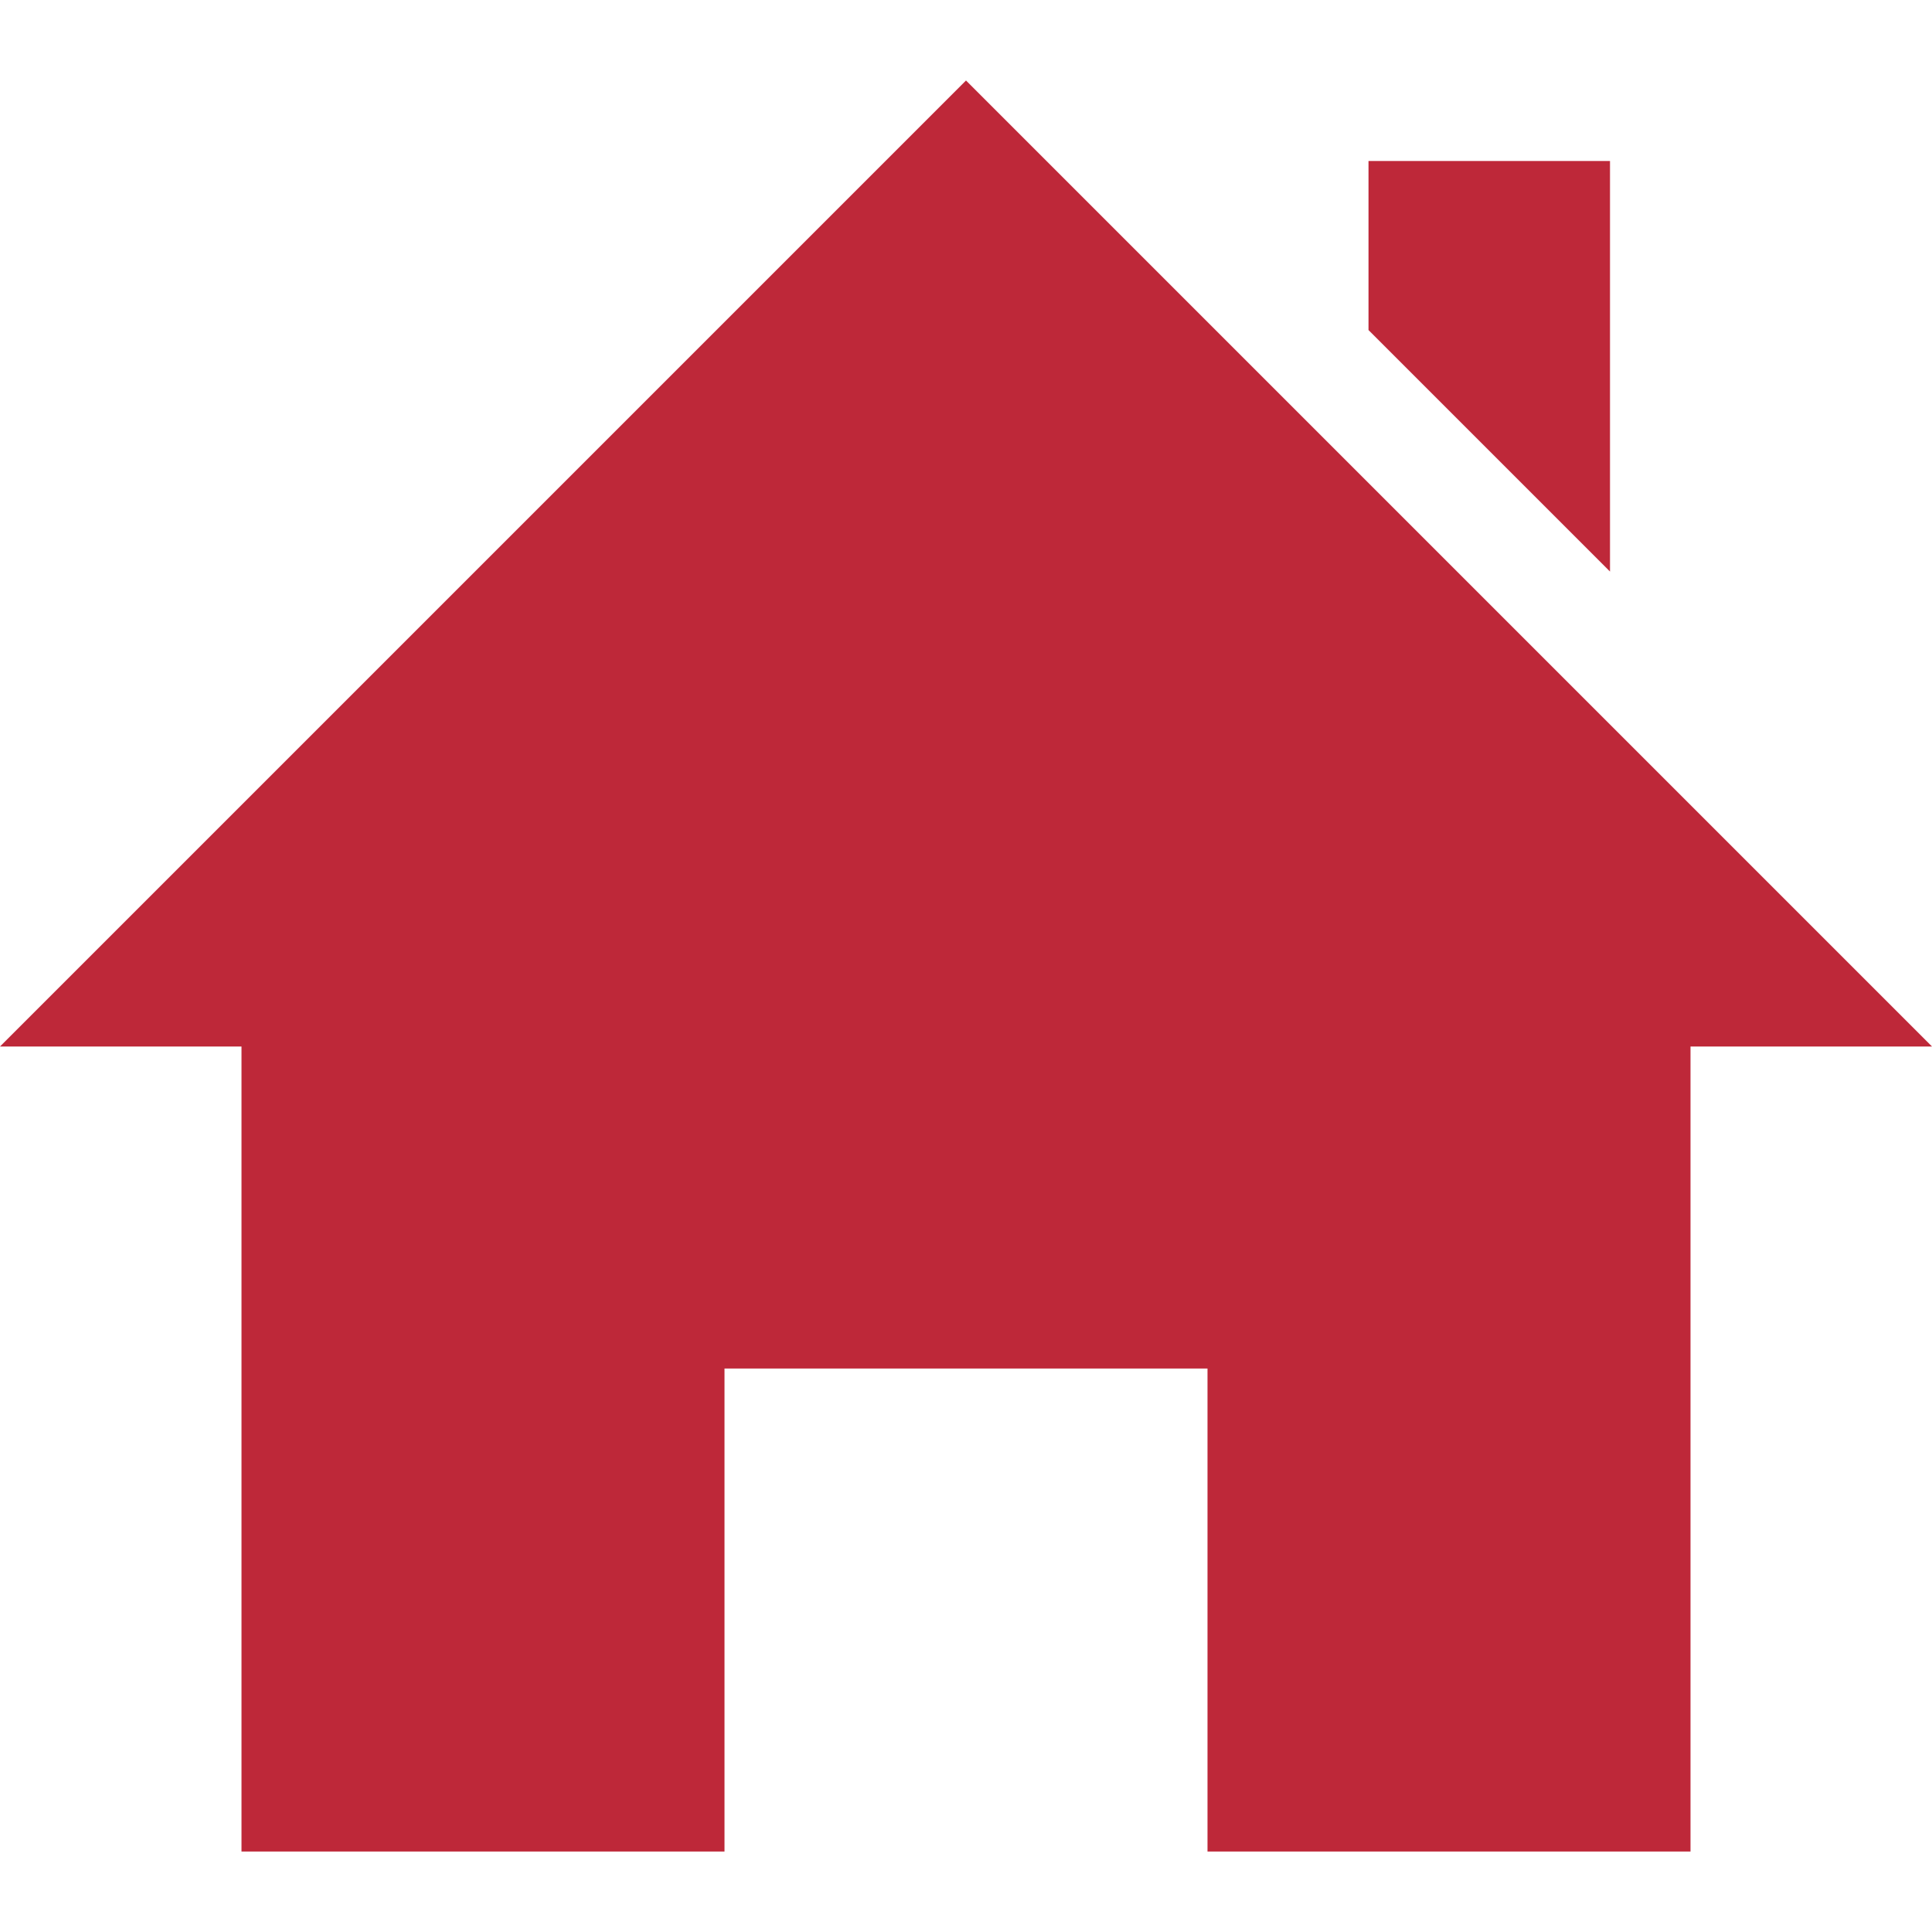 <?xml version="1.0" encoding="utf-8"?>
<!-- Generator: Adobe Illustrator 19.0.0, SVG Export Plug-In . SVG Version: 6.00 Build 0)  -->
<svg version="1.1" id="Layer_1" xmlns="http://www.w3.org/2000/svg" xmlns:xlink="http://www.w3.org/1999/xlink" x="0px" y="0px"
	 viewBox="-162 164 24 24" style="enable-background:new -162 164 24 24;" xml:space="preserve">
<style type="text/css">
	.st0{fill:#BE2839;}
</style>
<path class="st0" d="M-141,177v10h-6v-6h-6v6h-6v-10h-3l12-12l12,12H-141z M-142,171.1V166h-3v2.1L-142,171.1z"/>
</svg>

